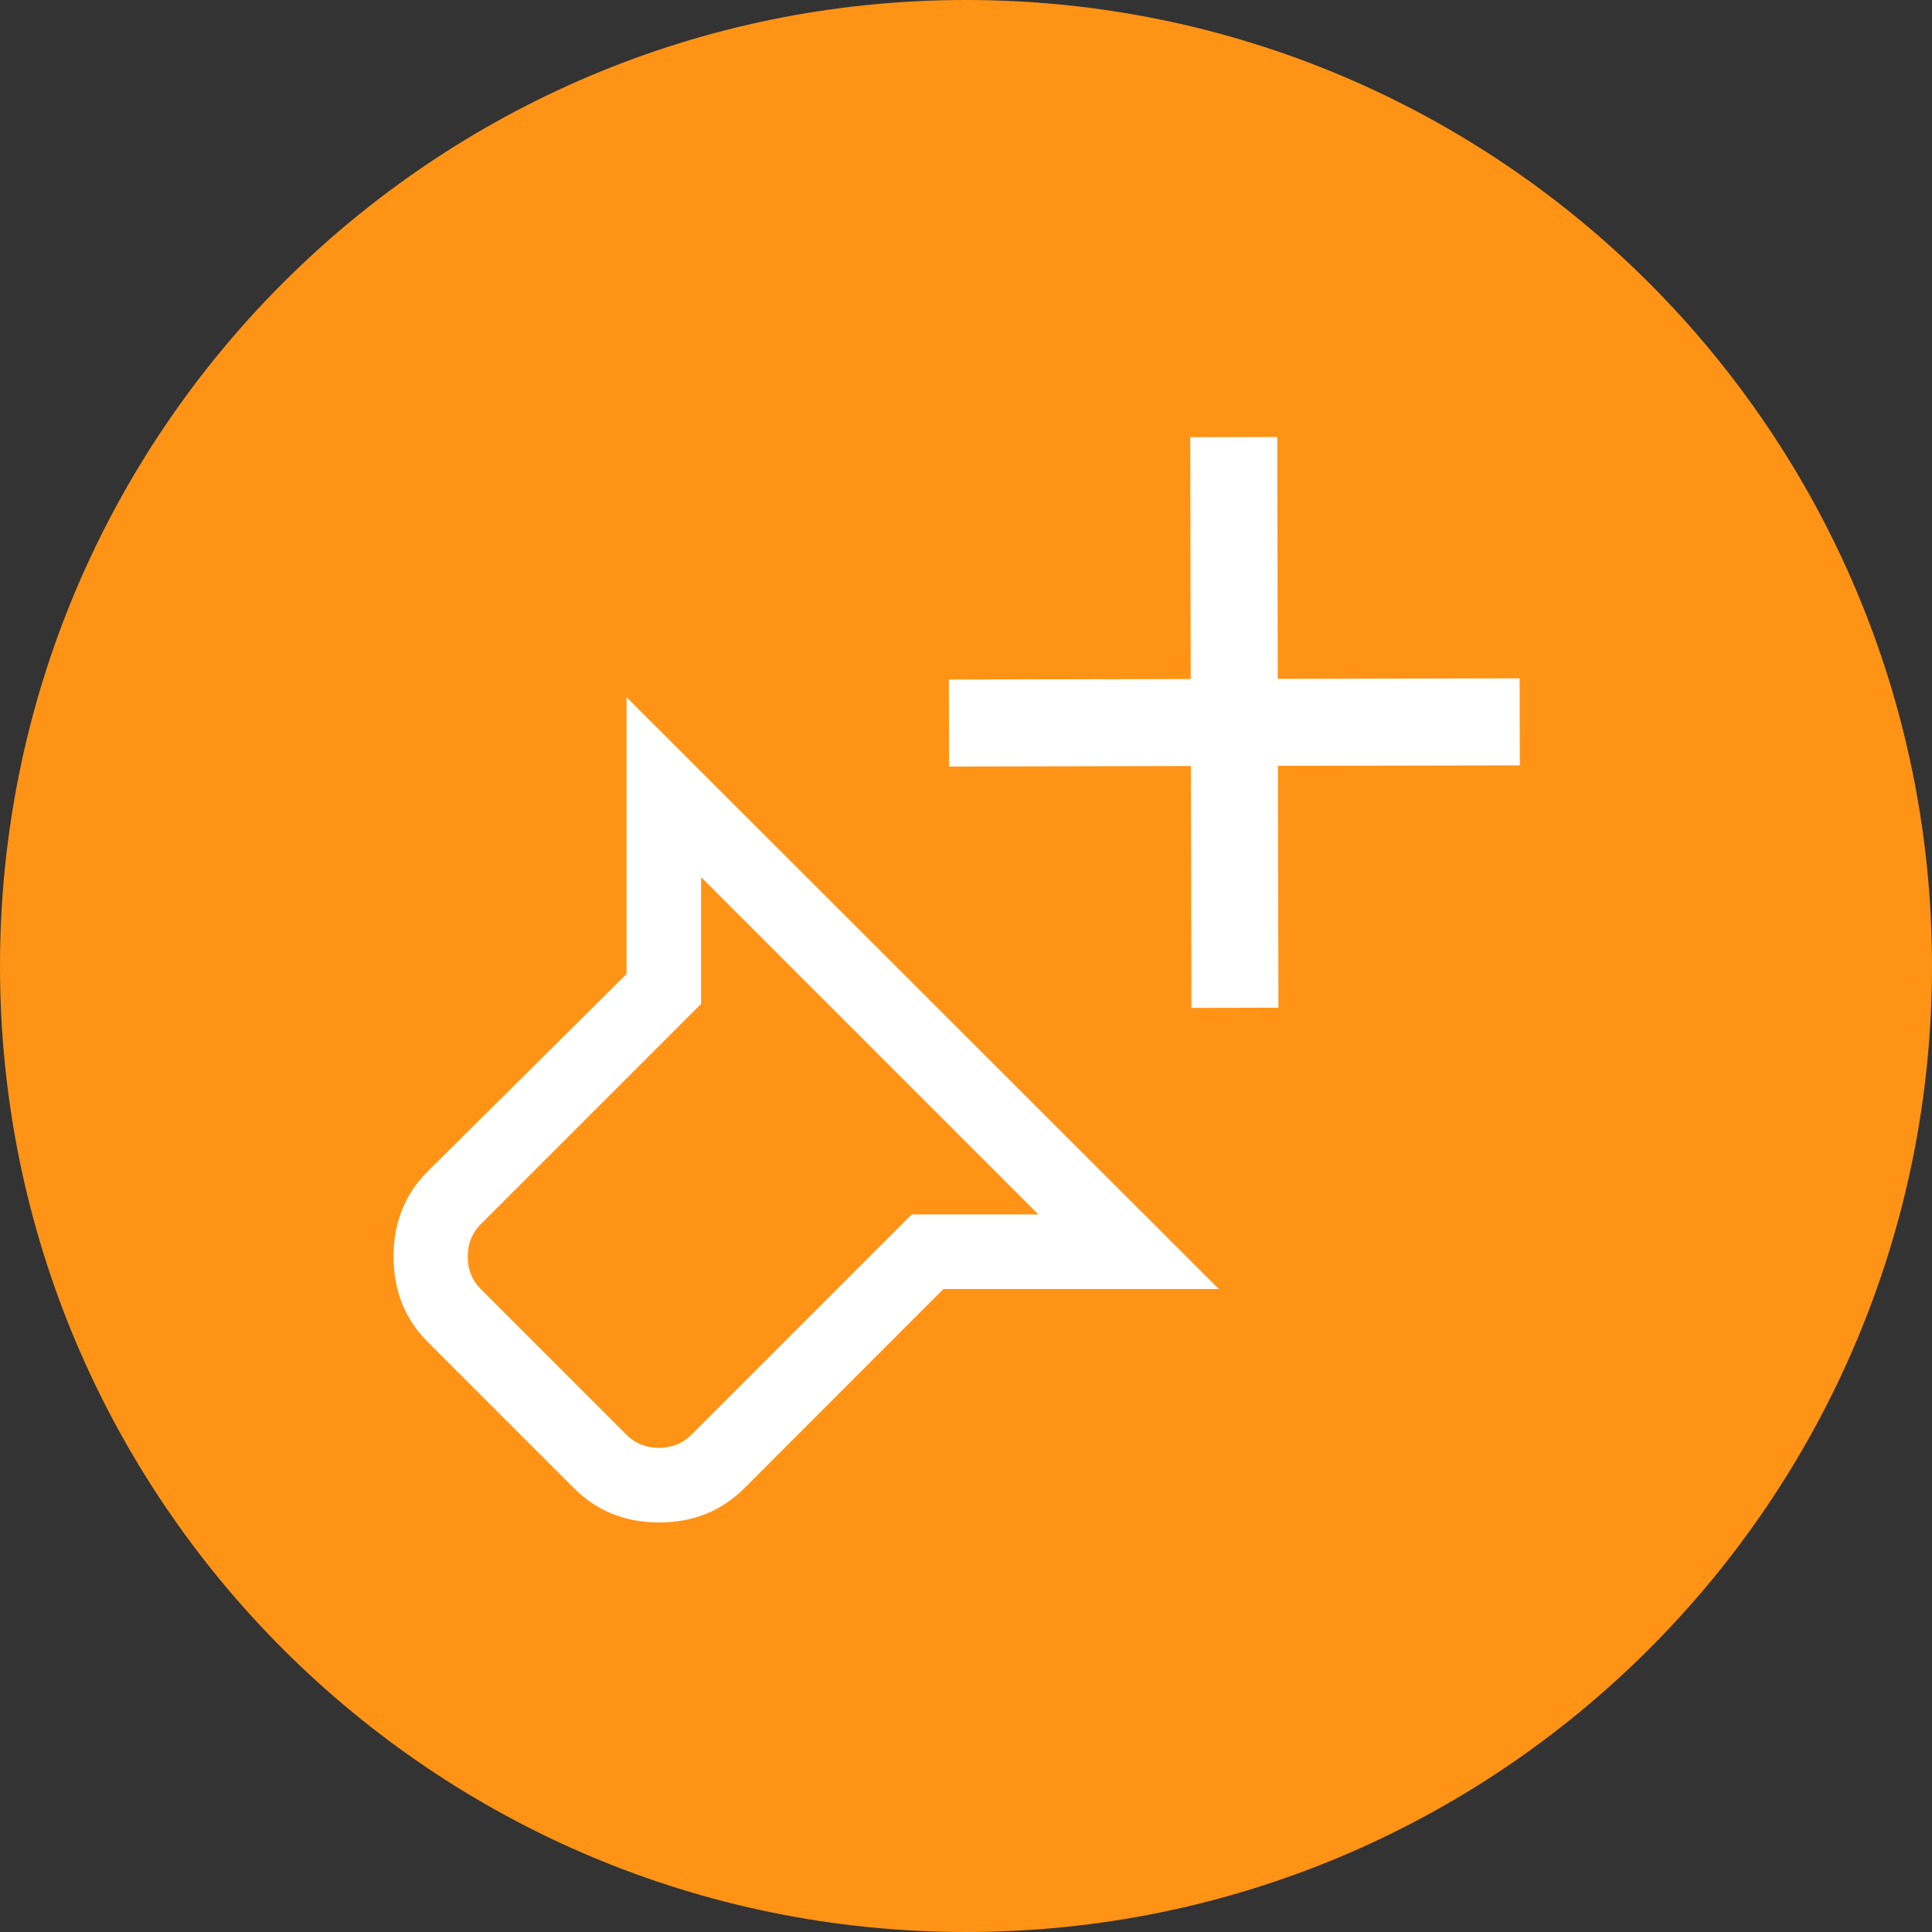 <?xml version="1.0" encoding="UTF-8"?> <svg xmlns="http://www.w3.org/2000/svg" width="54" height="54" viewBox="0 0 54 54" fill="none"><rect x="0" y="0" width="54" height="54" fill="#333333" stroke="none"/> <g clip-path="url(#clip0_137_8)"> <path d="M27 54C41.912 54 54 41.912 54 27C54 12.088 41.912 0 27 0C12.088 0 0 12.088 0 27C0 41.912 12.088 54 27 54Z" fill="#FF9315"></path> <path d="M42.479 21.393L42.474 18.96L35.714 18.974L35.7 12.214L33.268 12.219L33.281 18.979L26.521 18.992L26.526 21.425L33.286 21.411L33.3 28.171L35.732 28.166L35.719 21.406L42.479 21.393Z" fill="white"></path> <path d="M34.067 36.028H26.369L20.806 41.594C20.167 42.233 19.373 42.553 18.423 42.553C17.473 42.553 16.679 42.233 16.042 41.594L11.958 37.511C11.319 36.872 11 36.076 11 35.123C11 34.169 11.319 33.373 11.958 32.736L17.512 27.223V19.486L34.067 36.028ZM29.023 33.944L19.596 24.517V28.059L13.433 34.221C13.193 34.462 13.073 34.762 13.073 35.123C13.073 35.484 13.193 35.785 13.433 36.025L17.517 40.109C17.757 40.348 18.057 40.467 18.417 40.467C18.778 40.467 19.078 40.347 19.319 40.107L25.481 33.944H29.023Z" fill="white"></path> </g> <defs> <clipPath id="clip0_137_8"> <rect width="54" height="54" fill="white"></rect> </clipPath> </defs> </svg> 